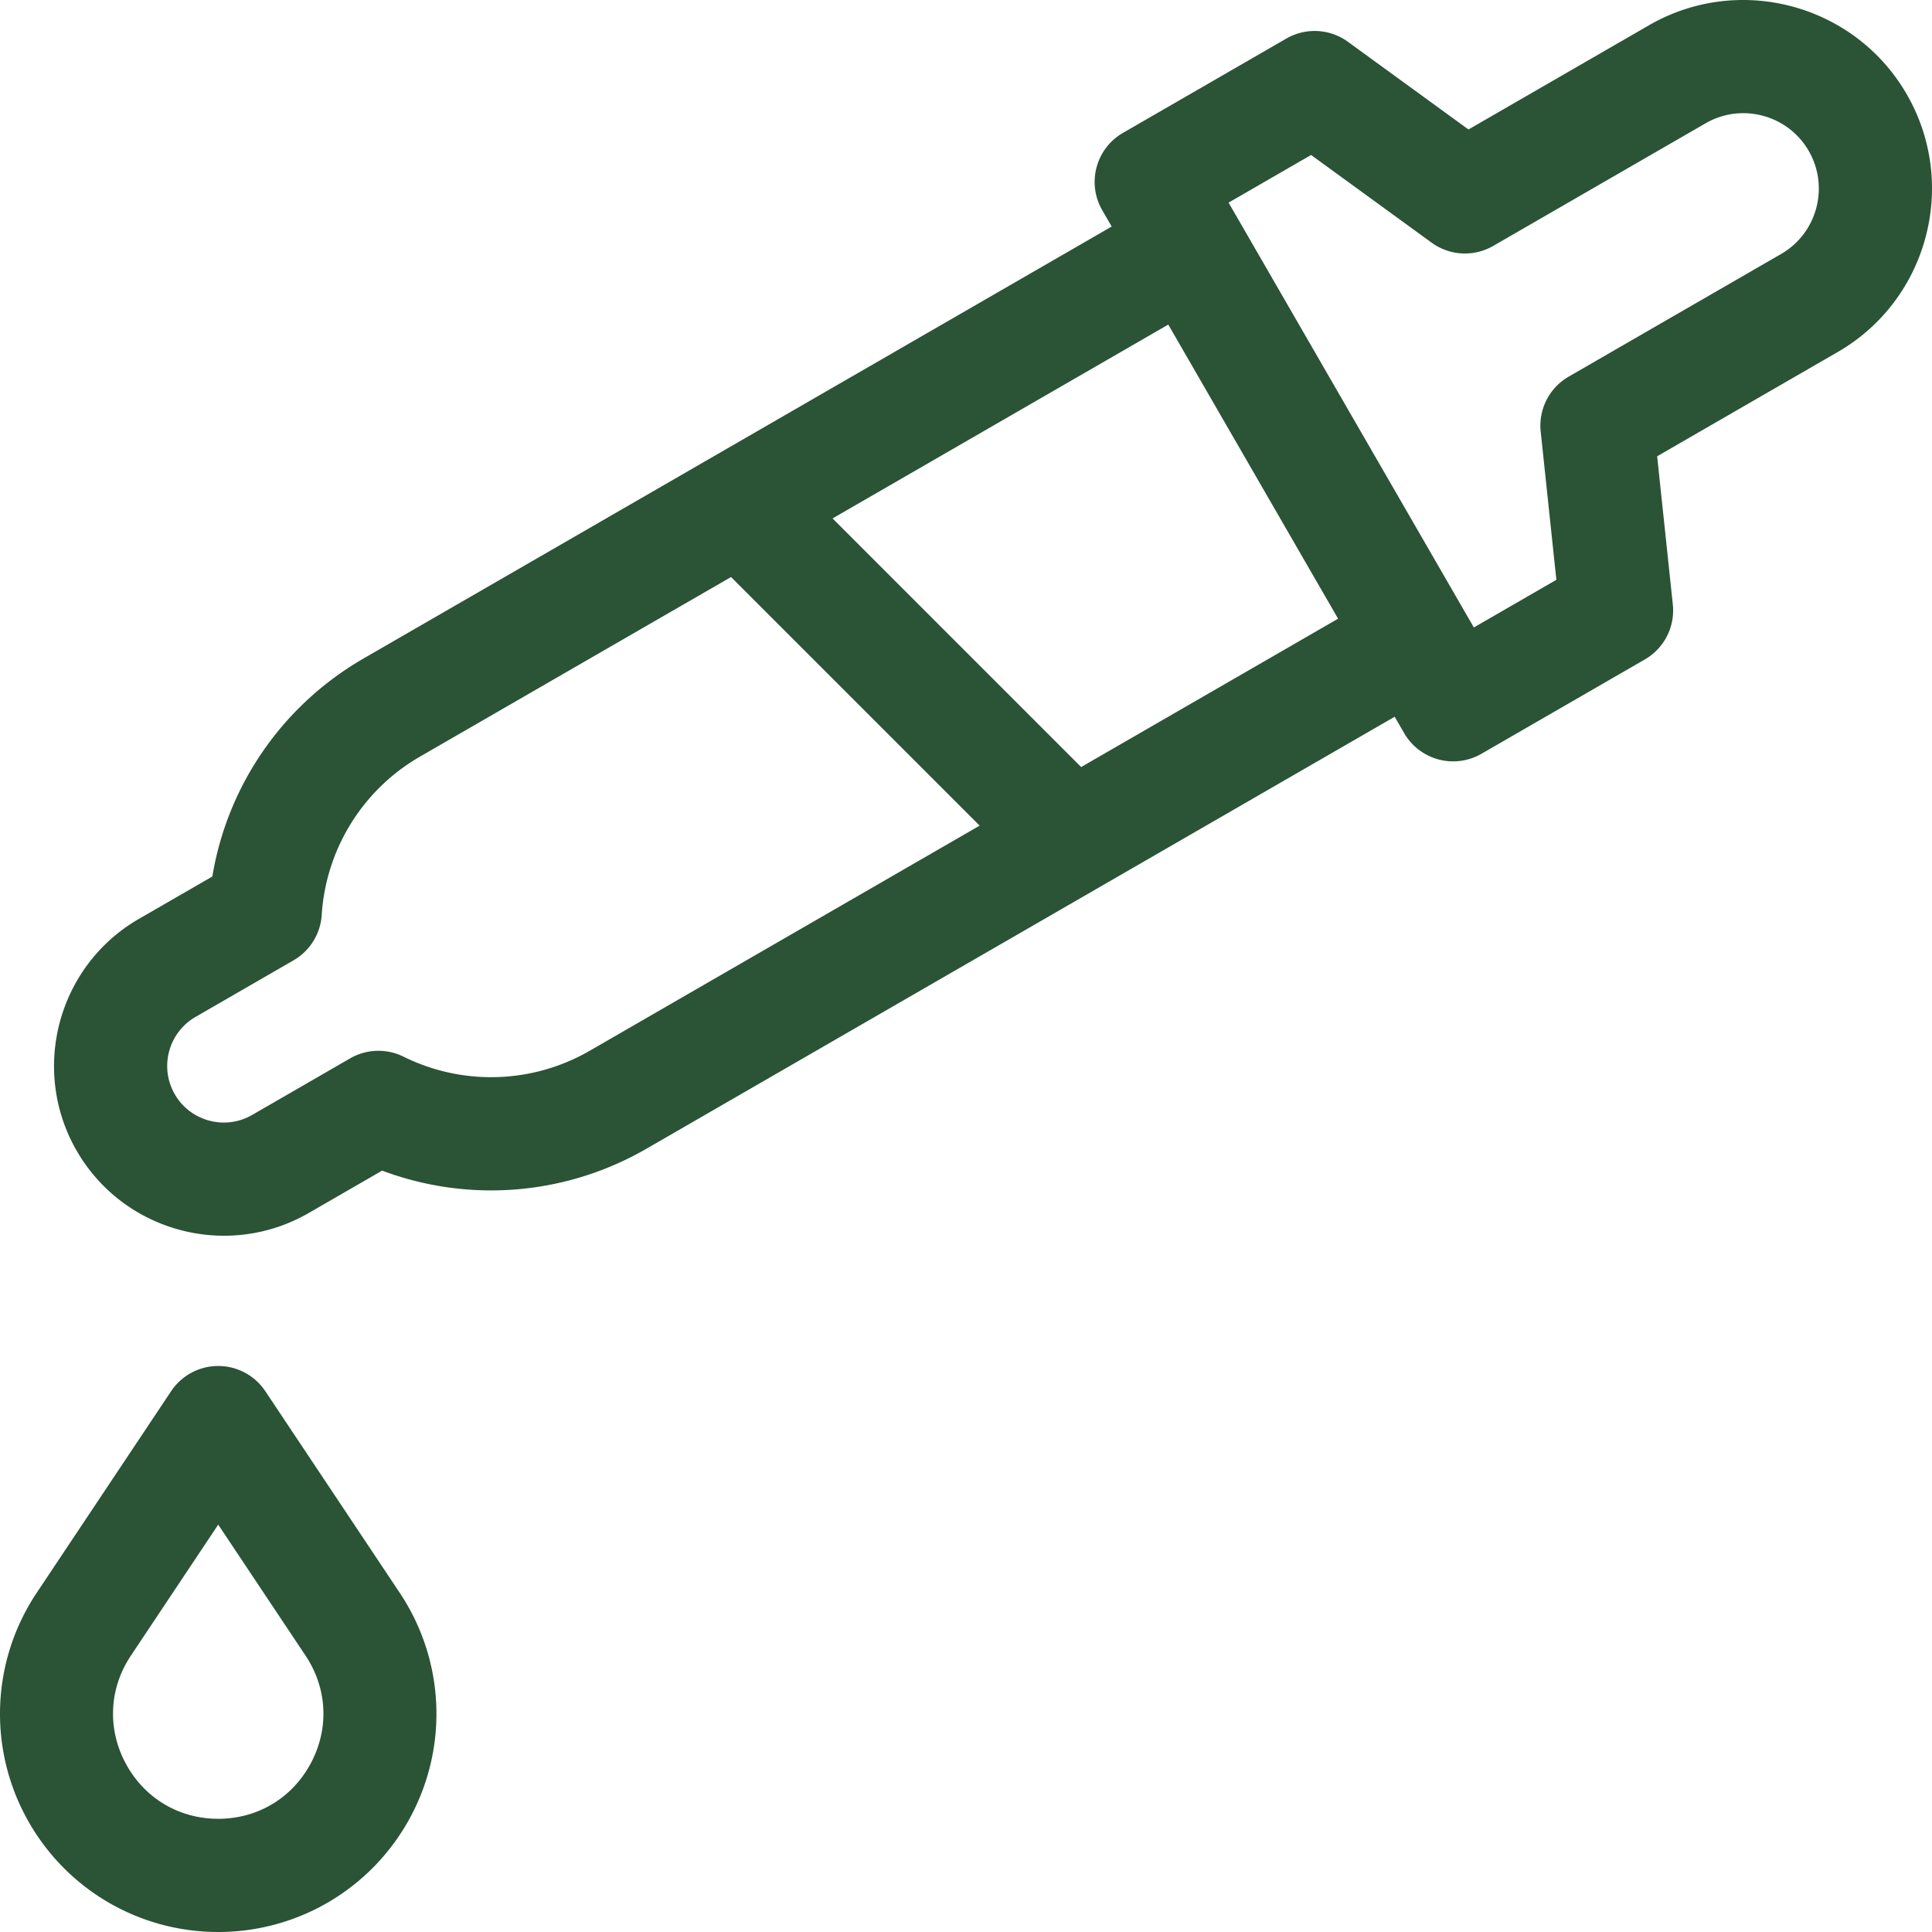 <svg xmlns="http://www.w3.org/2000/svg" preserveAspectRatio="xMidYMid meet" data-bbox="0 0 512 512" width="512" viewBox="0 0 512 512" height="512" data-type="color" role="img" aria-label="Heilpraktiker-Tiedau-Ronne​nberg-Indikationen"><defs><style>#comp-ke12iasn svg [data-color="1"] {fill: #88B04B;}</style></defs>
    <g>
        <path fill="#2B5336" d="M70.311 368.68a15.001 15.001 0 0 0-24.962 0L9.725 422.116a57.722 57.722 0 0 0-2.869 59.35C16.936 500.3 36.468 512 57.83 512s40.894-11.7 50.974-30.534a57.722 57.722 0 0 0-2.869-59.35zm12.042 98.63C77.431 476.509 68.263 482 57.83 482s-19.601-5.491-24.523-14.69c-4.923-9.198-4.407-19.872 1.38-28.553l23.143-34.715 23.144 34.715c5.786 8.681 6.302 19.354 1.379 28.553z" data-color="1"/>
        <path fill="#2B5336" d="M505.311 24.99C491.526 1.114 460.886-7.096 437.01 6.689l-47.85 27.626-31.938-23.236a15 15 0 0 0-16.325-.861l-43.301 25c-7.174 4.142-9.632 13.316-5.49 20.49l2.5 4.33L96.334 174.511c-21.488 12.406-36.049 33.606-40.065 57.772l-19.462 11.236c-21.488 12.407-28.877 39.982-16.47 61.471s39.982 28.878 61.471 16.471l19.462-11.236c22.937 8.605 48.577 6.595 70.065-5.811l198.272-114.472 2.5 4.33a15.004 15.004 0 0 0 20.49 5.491l43.301-25a15 15 0 0 0 7.417-14.568l-4.154-39.277 47.85-27.626c23.875-13.786 32.085-44.425 18.3-68.302zM156.334 278.434a52.267 52.267 0 0 1-49.397 1.592 15 15 0 0 0-14.148.455l-25.981 15c-7.163 4.135-16.354 1.673-20.49-5.491s-1.673-16.355 5.49-20.49l25.981-15a15.002 15.002 0 0 0 7.469-12.025 52.264 52.264 0 0 1 26.076-41.983l82.401-47.575 65.885 65.885zm130.183-75.161l-65.885-65.885 88.974-51.369 45 77.942zM472.01 67.311l-56.292 32.5a15 15 0 0 0-7.417 14.568l4.154 39.277-21.869 12.626-65-112.584 21.869-12.626 31.938 23.236a15 15 0 0 0 16.325.861l56.292-32.5c9.55-5.514 21.806-2.23 27.32 7.32 5.514 9.552 2.23 21.808-7.32 27.322z" data-color="1"/>
    </g>
</svg>